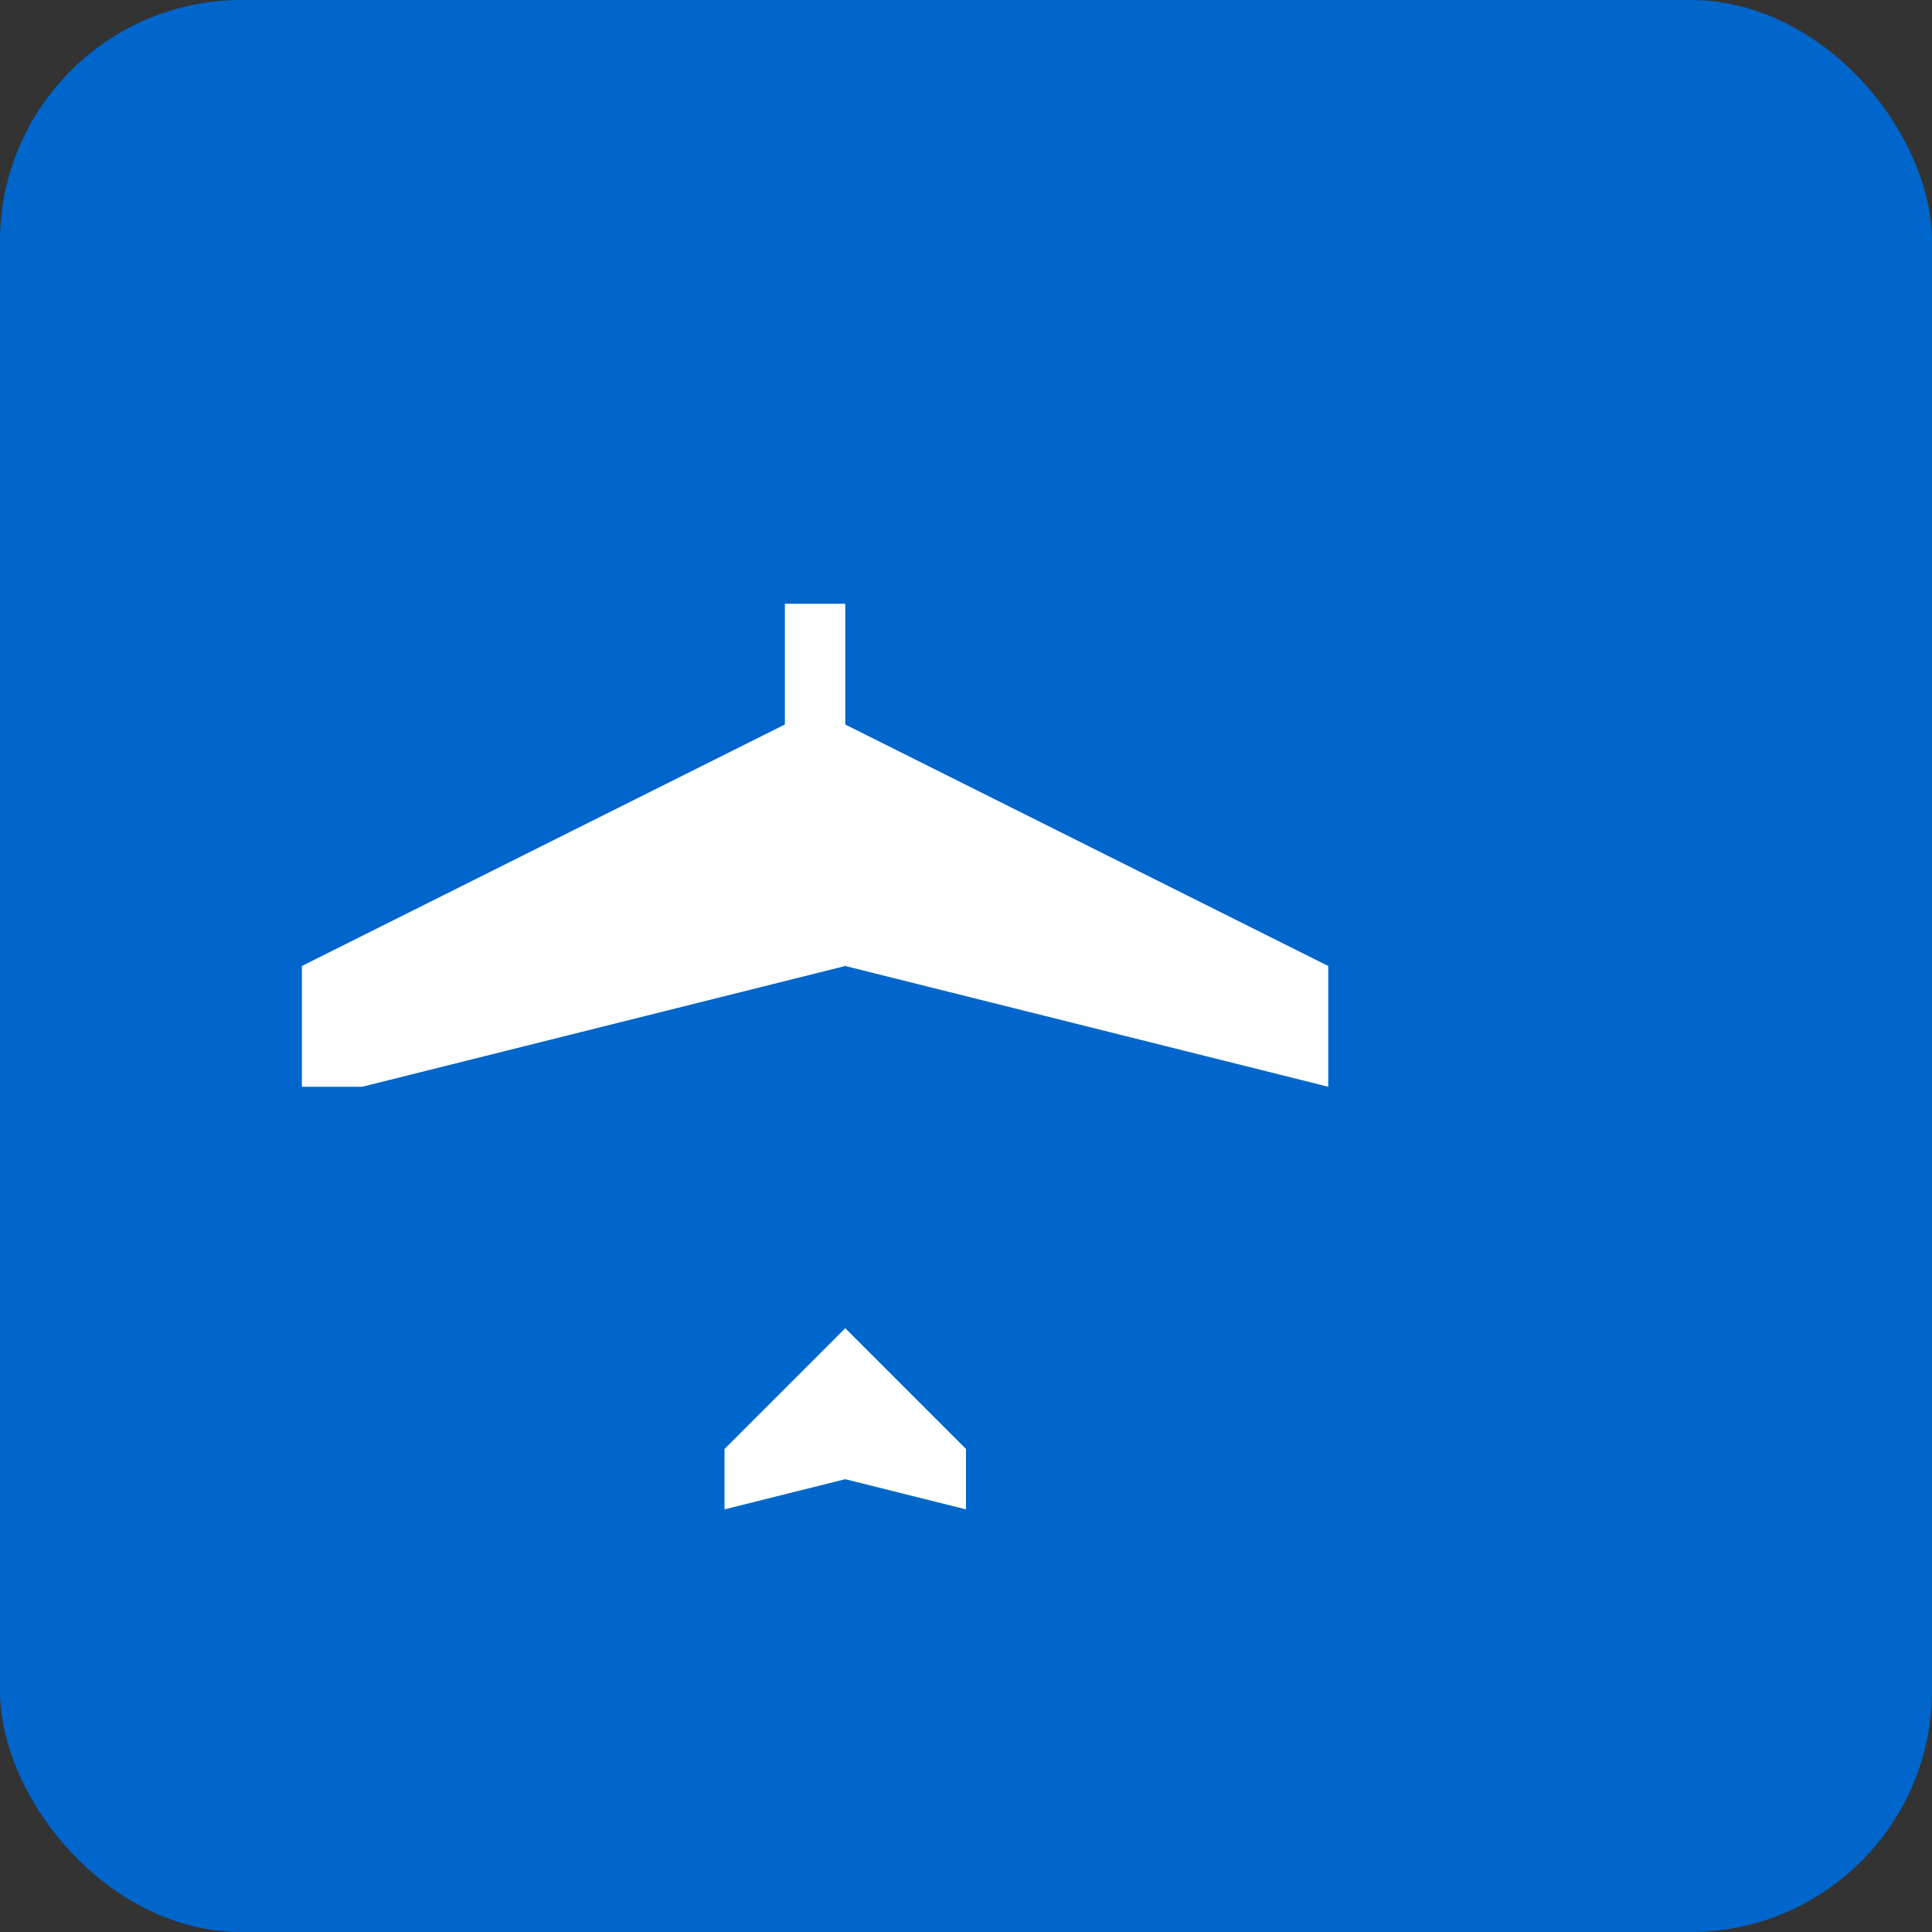 <svg viewBox="0 0 32 32" xmlns="http://www.w3.org/2000/svg">
  <rect x="0" y="0" width="32" height="32" fill="#333333" stroke="none"/>
  <rect width="32" height="32" fill="#0066CC" rx="4"/>
  <g transform="translate(4, 8)">
    <path 
      d="M1 8 L9 4 L9 2 L10 2 L10 4 L18 8 L18 10 L10 8 L10 14 L12 16 L12 17 L10 16.5 L8 17 L8 16 L10 14 L10 8 L2 10 L1 10 Z" 
      fill="white"
    />
  </g>
</svg>
